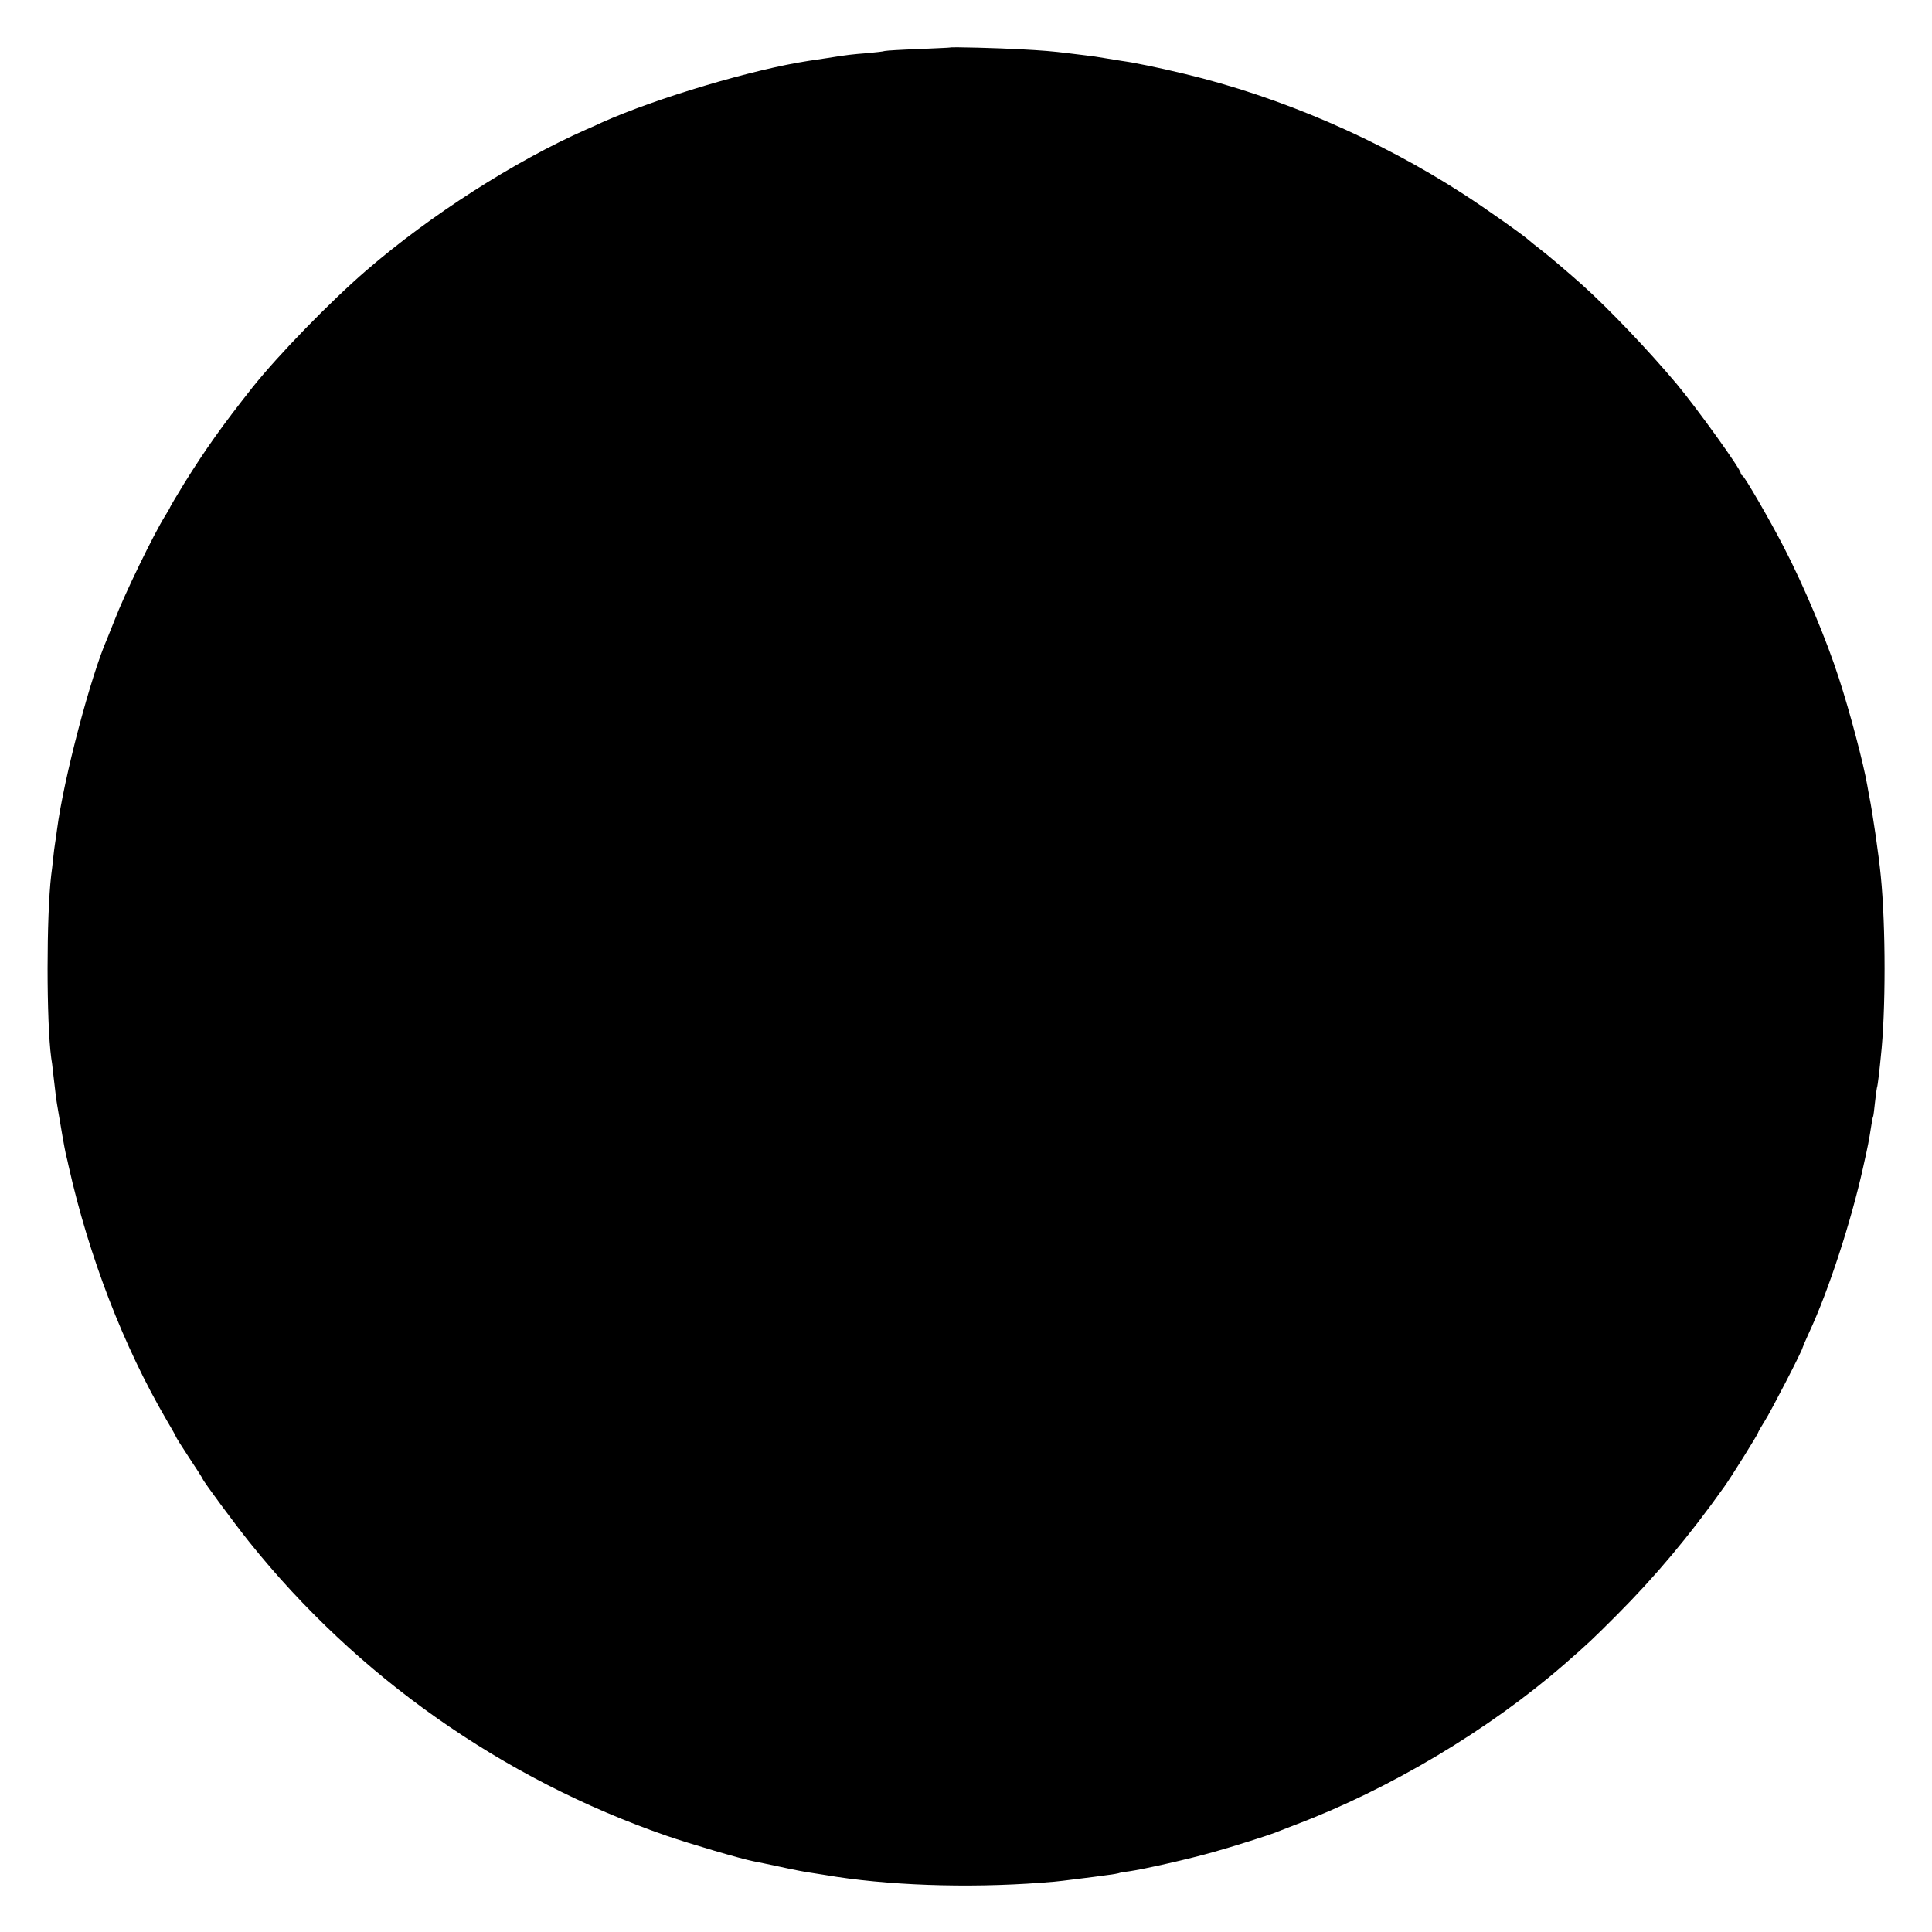 <?xml version="1.0" standalone="no"?>
<!DOCTYPE svg PUBLIC "-//W3C//DTD SVG 20010904//EN"
 "http://www.w3.org/TR/2001/REC-SVG-20010904/DTD/svg10.dtd">
<svg version="1.0" xmlns="http://www.w3.org/2000/svg"
 width="1000pt" height="1000pt" viewBox="0 0 1000 1000"
 preserveAspectRatio="xMidYMid meet">
<g transform="translate(0,1000) scale(0.1,-0.1)"
fill="#000000" stroke="none">
<path d="M4917 9754 c-1 -1 -75 -4 -163 -8 -89 -3 -168 -8 -175 -10 -8 -3 -48
-7 -89 -11 -79 -6 -106 -9 -205 -25 -33 -5 -78 -12 -100 -15 -284 -43 -787
-192 -1070 -319 -16 -8 -52 -24 -80 -36 -370 -163 -808 -444 -1138 -729 -188
-162 -456 -438 -590 -606 -158 -200 -241 -317 -351 -493 -42 -68 -76 -126 -76
-128 0 -2 -11 -21 -24 -42 -60 -95 -214 -413 -263 -542 -14 -36 -31 -78 -38
-95 -85 -193 -225 -722 -260 -990 -3 -22 -7 -53 -10 -70 -3 -16 -7 -52 -10
-80 -3 -27 -7 -66 -10 -85 -25 -211 -25 -760 0 -945 3 -16 7 -48 9 -70 14
-123 18 -152 22 -175 23 -138 36 -212 44 -250 6 -25 13 -54 15 -65 105 -469
285 -935 506 -1313 27 -45 49 -85 49 -87 0 -3 30 -51 67 -107 38 -57 70 -107
72 -113 6 -16 168 -235 241 -326 557 -696 1311 -1227 2160 -1521 128 -44 384
-119 450 -132 14 -2 77 -16 140 -29 63 -14 136 -28 161 -31 25 -4 57 -9 70
-11 314 -54 733 -69 1119 -40 47 3 96 8 110 10 14 2 50 6 80 10 30 4 66 8 80
10 14 2 47 6 74 10 27 3 52 8 55 9 3 2 28 7 55 10 77 11 316 65 441 101 91 25
276 84 315 99 19 8 67 26 105 41 487 184 1001 491 1390 829 126 110 147 130
273 256 201 202 372 405 557 665 34 47 175 273 175 280 0 3 16 31 35 61 32 50
195 366 195 378 0 2 15 38 34 79 101 217 218 576 280 857 25 112 29 132 42
215 3 22 7 42 9 45 2 3 6 37 10 75 4 39 9 72 10 75 2 3 6 33 10 65 4 33 8 76
10 95 26 233 26 673 0 935 -10 105 -42 326 -60 415 -3 14 -7 39 -10 55 -19
111 -89 377 -147 555 -64 199 -182 480 -286 680 -70 136 -202 364 -213 368 -5
2 -9 8 -9 13 0 21 -226 335 -331 461 -149 177 -348 386 -489 513 -83 74 -185
160 -222 188 -20 15 -42 33 -50 40 -26 25 -225 166 -341 241 -440 285 -949
505 -1447 624 -137 33 -259 58 -325 67 -11 2 -47 8 -80 13 -33 6 -82 13 -110
16 -27 3 -68 8 -90 11 -72 9 -128 14 -245 20 -108 6 -358 13 -363 9z"/>
</g>
</svg>

